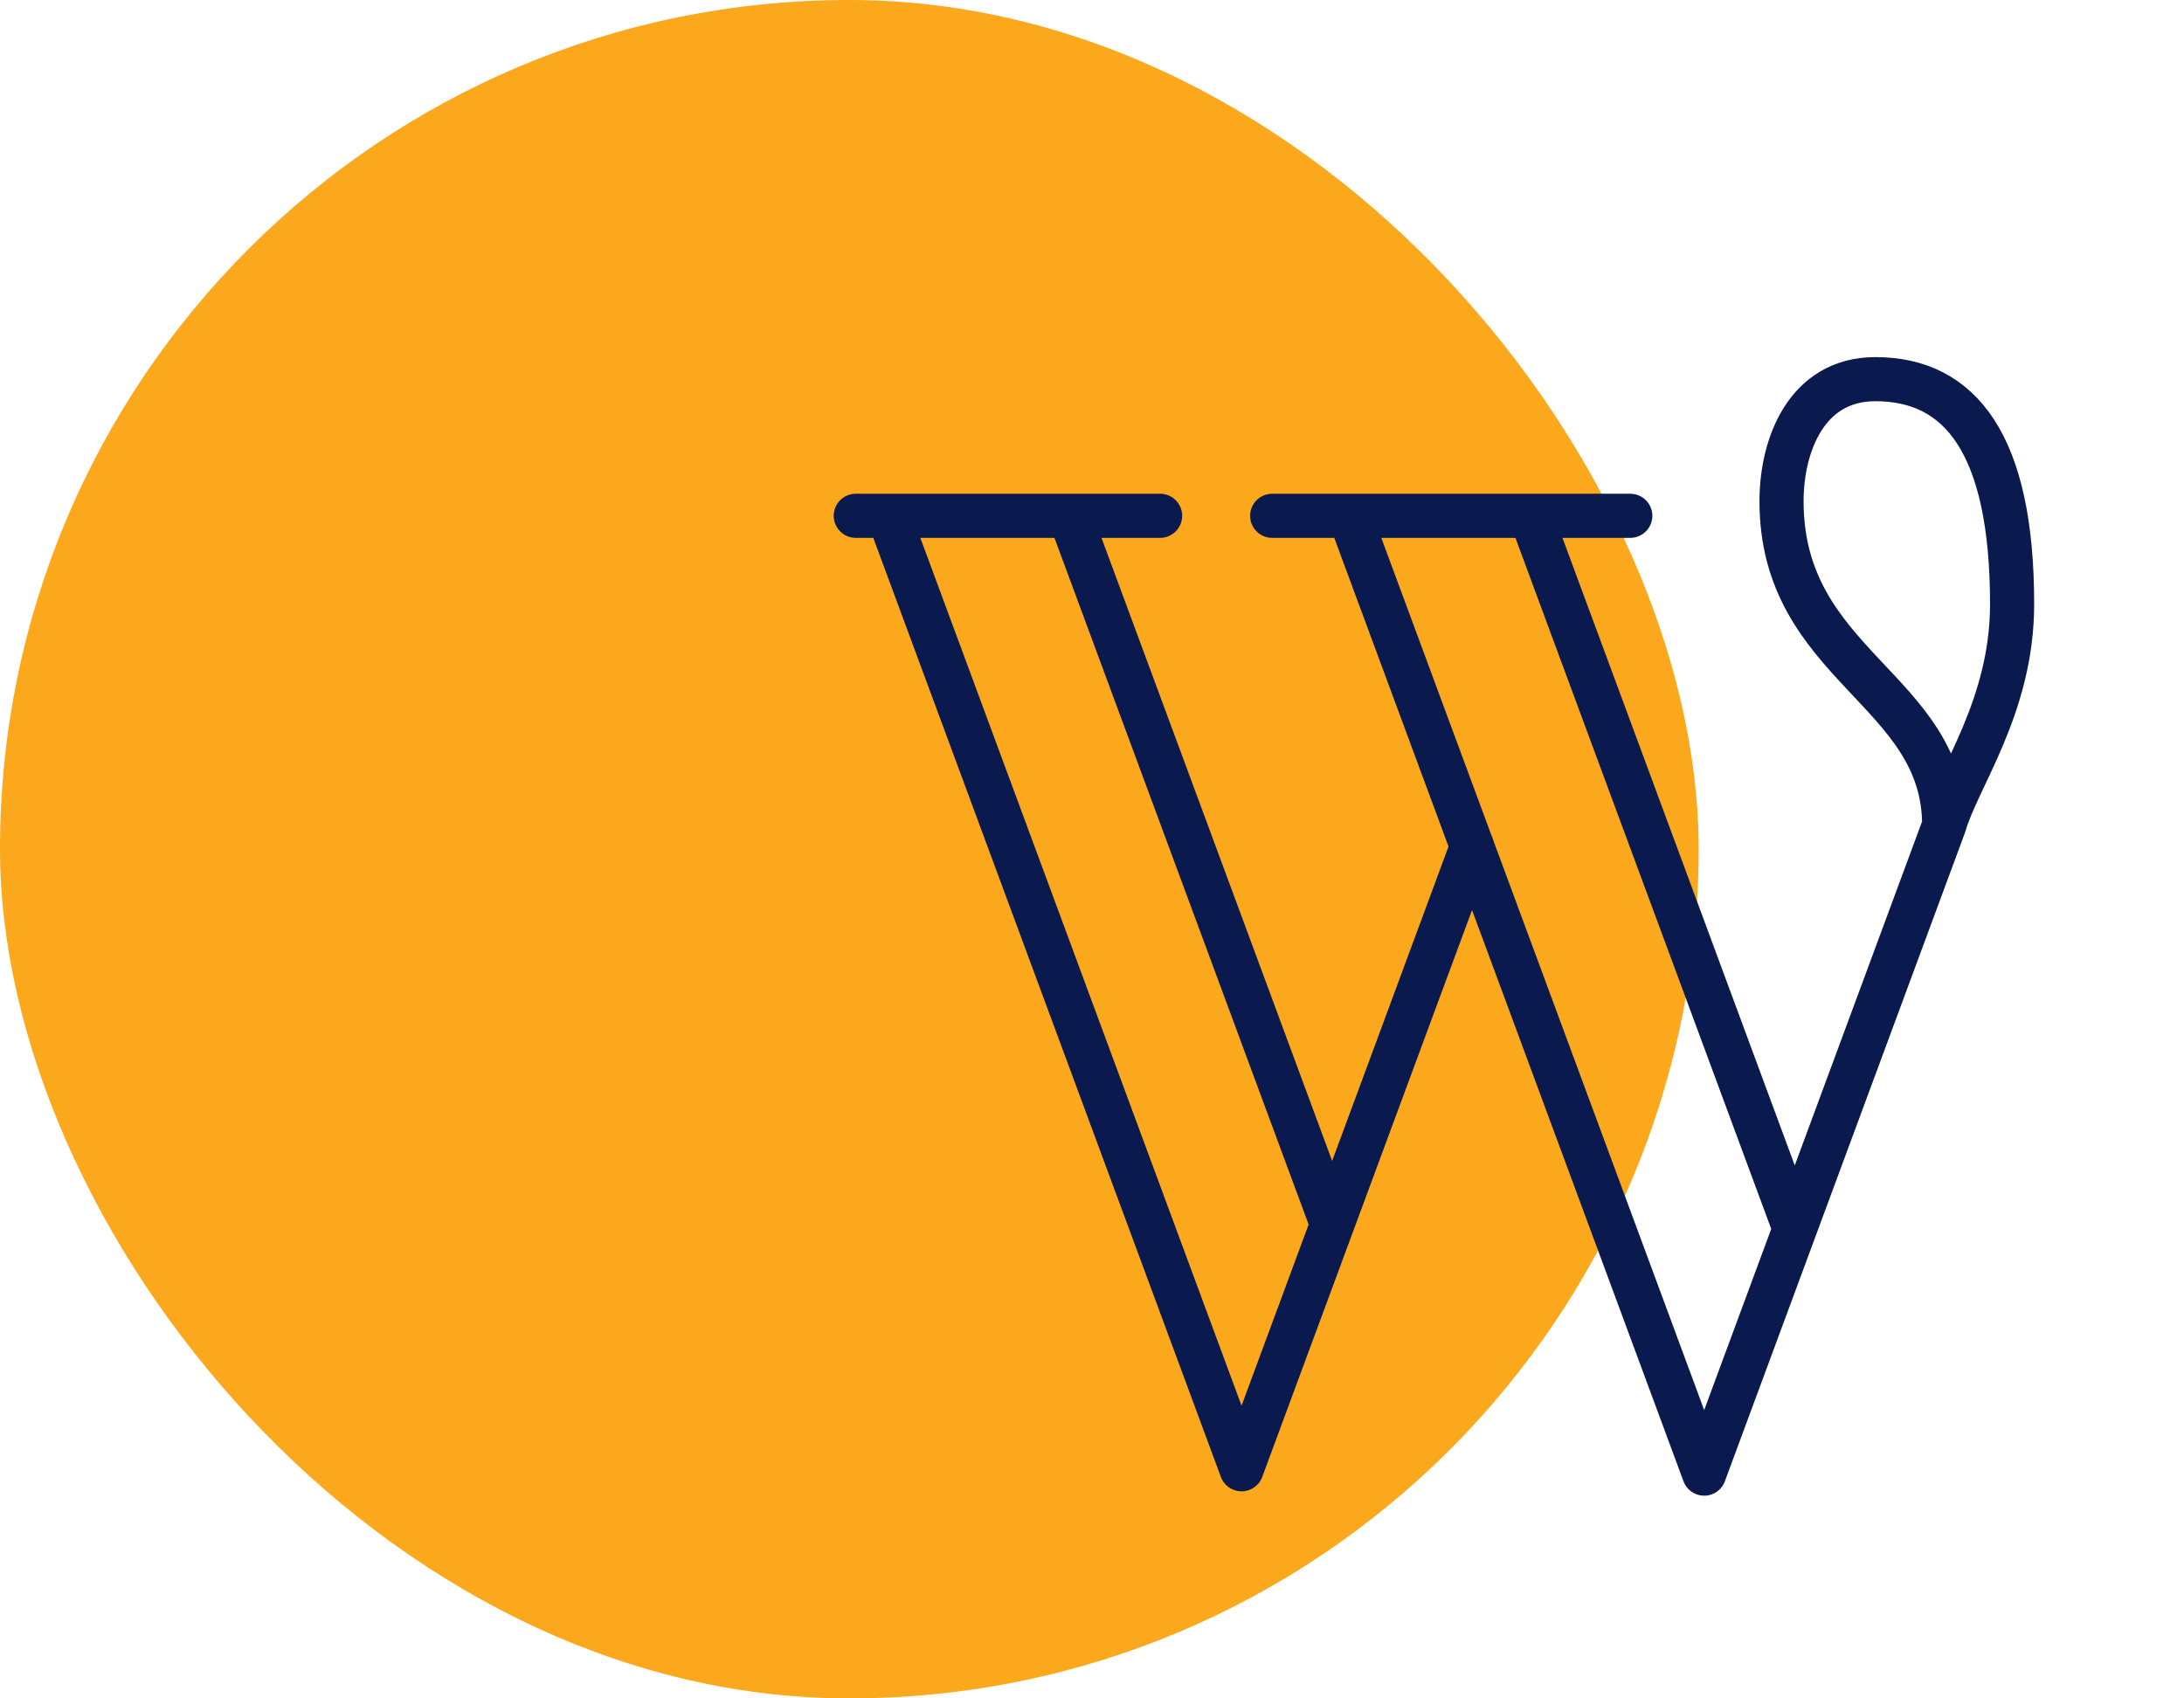 <svg xmlns="http://www.w3.org/2000/svg" width="99" height="77" viewBox="0 0 99 77" fill="none"><rect width="77" height="77" rx="38.5" fill="#FBA81C"></rect><path d="M57.667 23.385H73.9M38.792 23.385H52.587M61.178 23.385L77.25 66.81L88.129 37.416M69.39 23.385L81.355 55.715M40.282 23.385L56.279 66.612L66.731 38.369M48.494 23.385L60.386 55.516M88.129 37.416C88.748 35.26 91.208 32.032 91.208 27.391C91.208 20.117 88.852 17.19 85.01 17.19C81.873 17.19 80.756 20.205 80.756 22.723C80.756 30.201 88.129 31.233 88.129 37.416Z" stroke="#0A1A4E" stroke-width="2" stroke-linecap="round" stroke-linejoin="round"></path></svg>
